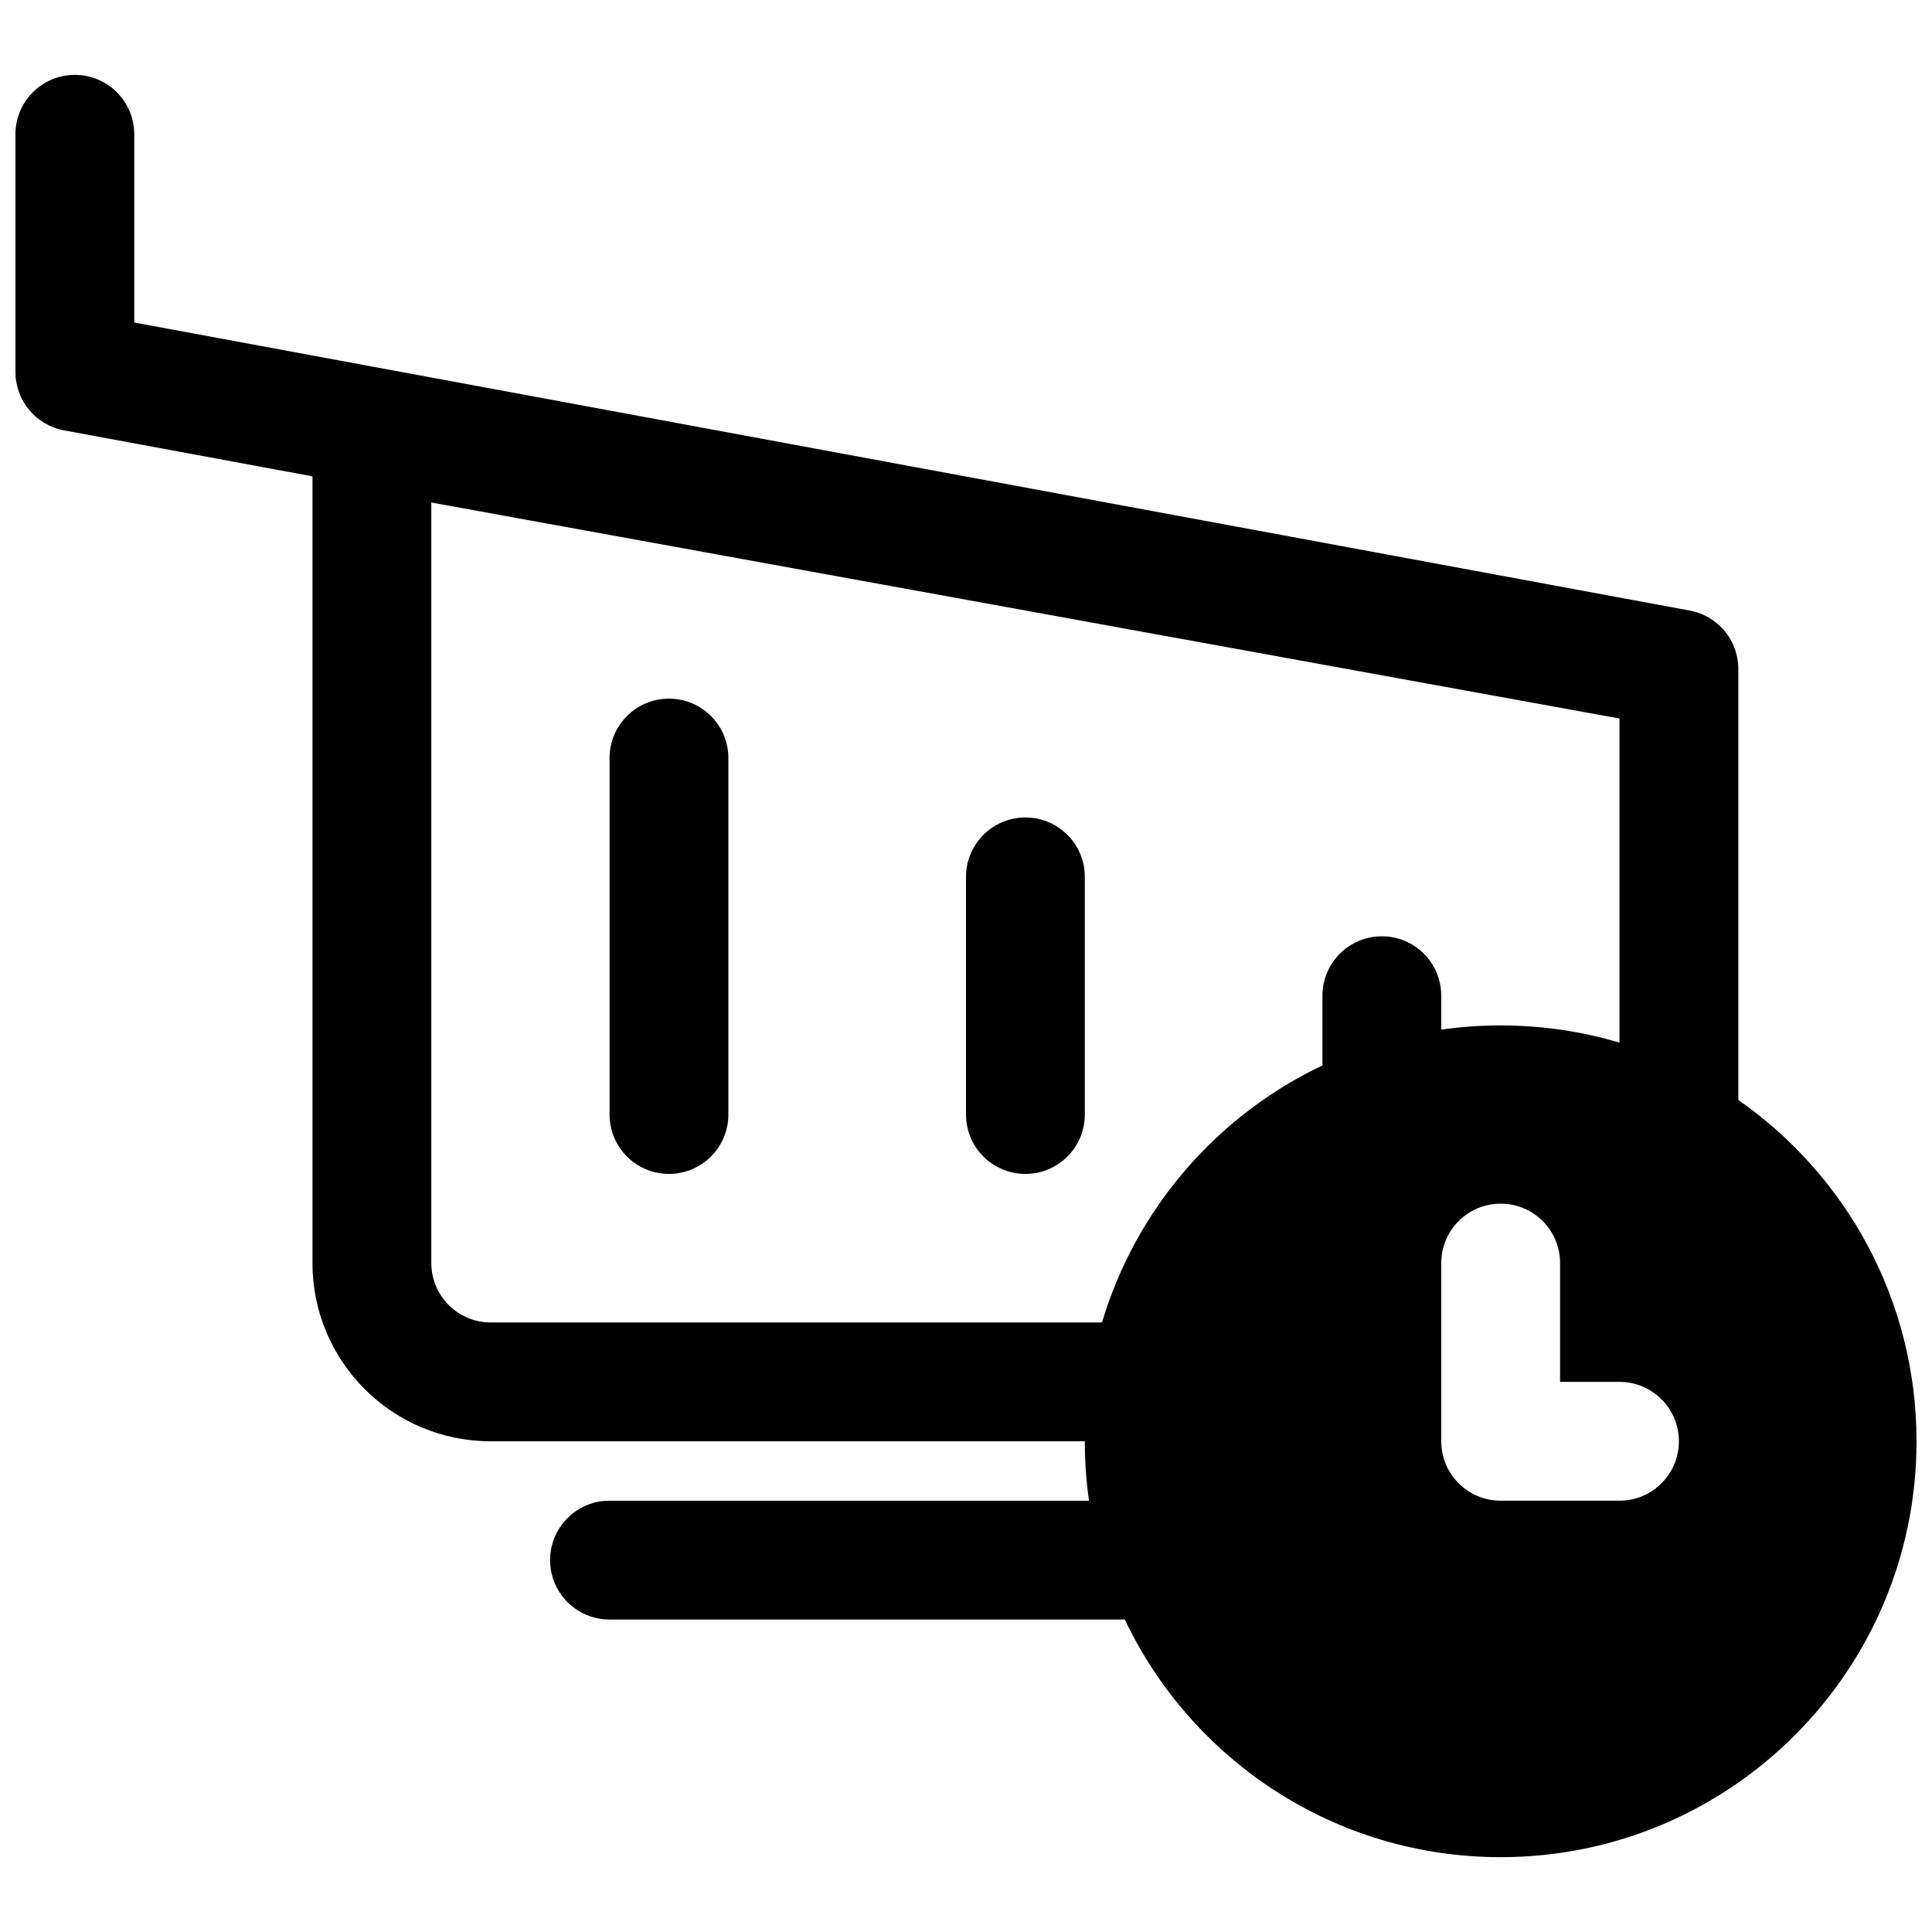<?xml version="1.0" encoding="UTF-8"?>
<!-- Uploaded to: SVG Find, www.svgrepo.com, Generator: SVG Find Mixer Tools -->
<svg width="800px" height="800px" version="1.1" viewBox="144 144 512 512" xmlns="http://www.w3.org/2000/svg">
 <defs>
  <clipPath id="a">
   <path d="m148.09 163h503.81v474h-503.81z"/>
  </clipPath>
 </defs>
 <path d="m321.28 455.1c-8.695 0-15.742-7.047-15.742-15.742v-94.465c0-8.695 7.047-15.746 15.742-15.746 8.695 0 15.746 7.051 15.746 15.746v94.465c0 8.695-7.051 15.742-15.746 15.742z"/>
 <path d="m400 439.36c0 8.695 7.047 15.742 15.742 15.742 8.695 0 15.746-7.047 15.746-15.742v-62.977c0-8.695-7.051-15.746-15.746-15.746-8.695 0-15.742 7.051-15.742 15.746z"/>
 <g clip-path="url(#a)">
  <path d="m604.67 435.5v-113.93c0.043-2.324-0.43-4.574-1.328-6.621-0.457-1.035-1.023-2.016-1.684-2.926-2.289-3.144-5.738-5.453-9.867-6.219l-0.051-0.008-412.16-76.328v-49.879c0-8.695-7.051-15.746-15.746-15.746-8.691 0-15.742 7.051-15.742 15.746v62.977c0 7.59 5.414 14.098 12.879 15.48l65.84 12.191v208.49c0 26.086 21.148 47.23 47.234 47.23h157.44c0 5.348 0.379 10.605 1.113 15.746h-127.07c-8.695 0-15.746 7.047-15.746 15.742s7.051 15.746 15.746 15.746h136.56c17.688 37.234 55.637 62.977 99.602 62.977 60.867 0 110.21-49.344 110.21-110.21 0-37.449-18.68-70.539-47.23-90.453zm-31.488-15.188v-85.891l-314.88-57.25v201.55c0 8.695 7.051 15.742 15.746 15.742h162c8.961-30.109 30.445-54.828 58.41-68.113v-18.477c0-8.695 7.051-15.746 15.746-15.746 8.695 0 15.742 7.051 15.742 15.746v8.988c5.144-0.734 10.402-1.117 15.746-1.117 10.941 0 21.512 1.594 31.488 4.566zm-31.488 42.668c8.695 0 15.742 7.047 15.742 15.742v31.488h15.746c8.695 0 15.742 7.047 15.742 15.742 0 8.695-7.047 15.746-15.742 15.746h-31.488c-8.695 0-15.746-7.051-15.746-15.746v-47.23c0-8.695 7.051-15.742 15.746-15.742z" fill-rule="evenodd"/>
 </g>
</svg>